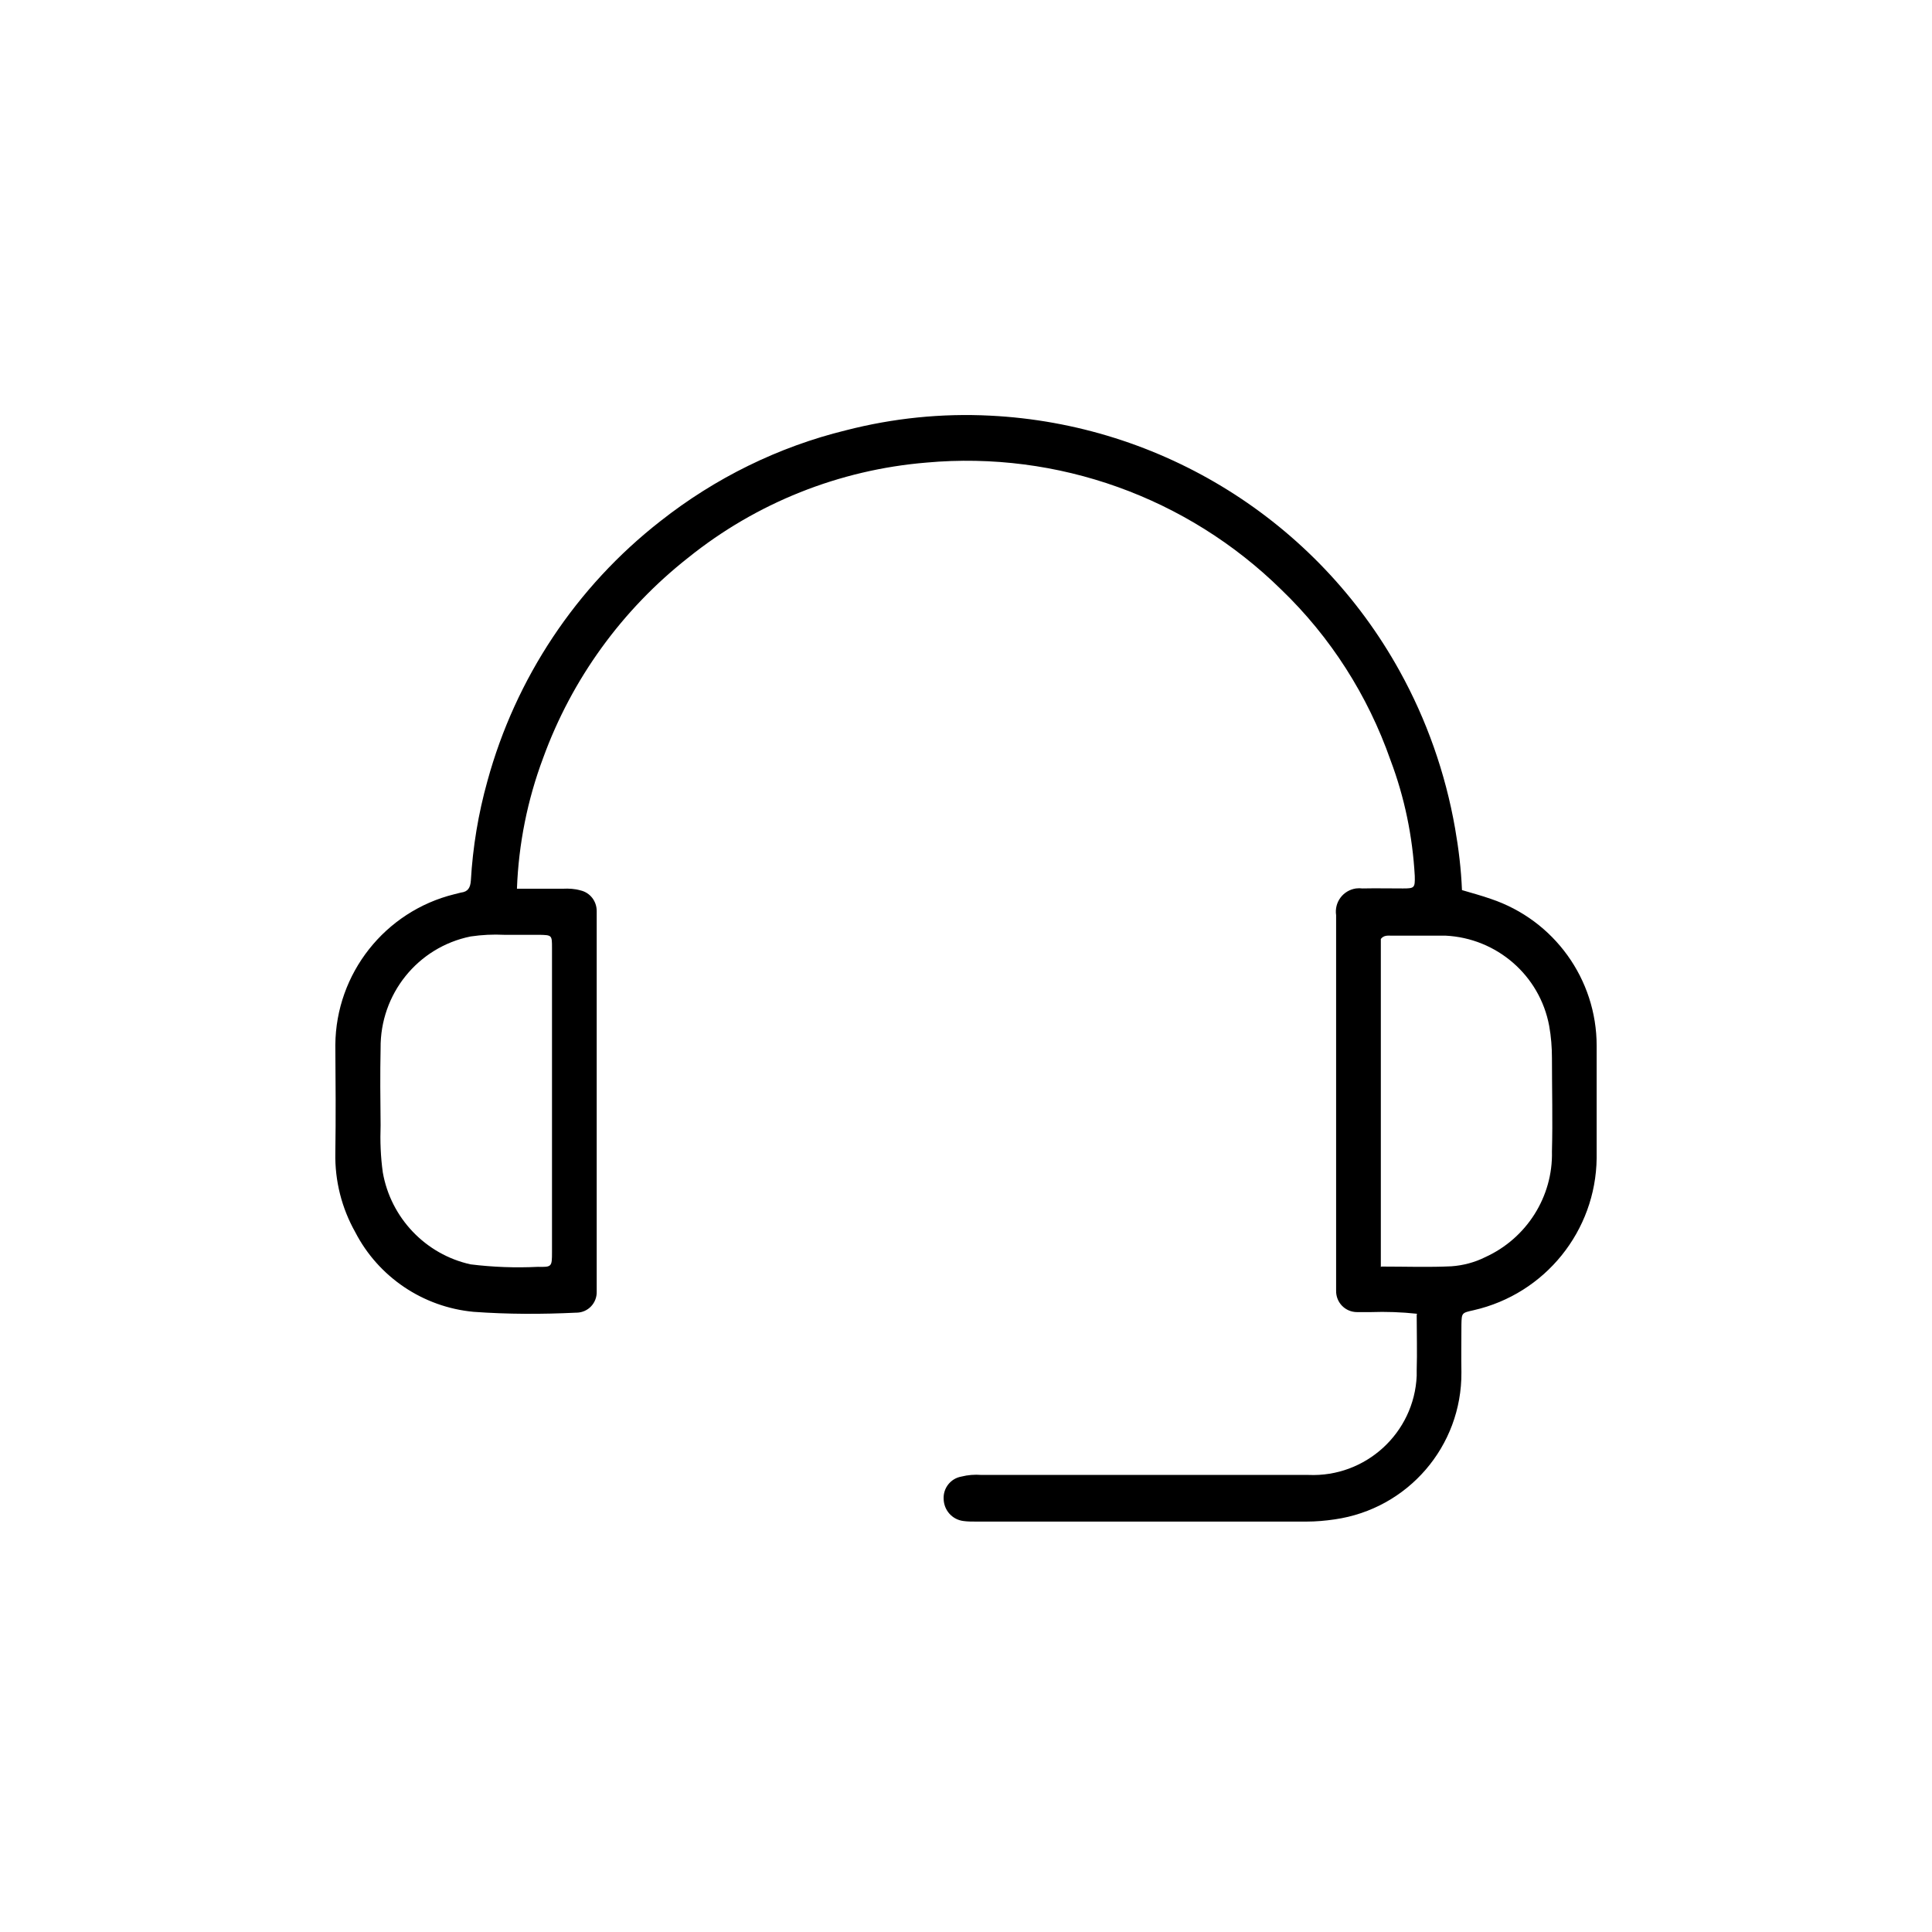 <?xml version="1.0" encoding="UTF-8"?>
<svg id="post-vendita" xmlns="http://www.w3.org/2000/svg" viewBox="0 0 70 70">
  <defs>
    <style>
      .cls-1 {
        stroke-width: 0px;
      }
    </style>
  </defs>
  <path id="Tracciato_29" data-name="Tracciato 29" class="cls-1" d="M51.34,47.6c-.56-.06-1.12-.08-1.68-.06-.16,0-.33,0-.49,0-.43,0-.77-.35-.76-.78,0,0,0,0,0-.01,0-.1,0-.2,0-.3v-13.29c-.07-.47.25-.9.72-.97.08-.01.16-.01.23,0,.49-.01.98,0,1.47,0,.42,0,.44-.02.43-.45-.08-1.44-.37-2.85-.88-4.2-.82-2.34-2.17-4.46-3.96-6.18-3.4-3.34-8.1-5.03-12.85-4.6-3.16.26-6.17,1.46-8.64,3.45-2.39,1.88-4.21,4.39-5.25,7.25-.57,1.52-.89,3.12-.95,4.74h1.67c.21-.01.42,0,.63.06.35.08.59.39.59.75,0,.1,0,.2,0,.3v13.49c.01.41-.31.75-.72.76,0,0-.01,0-.02,0-1.24.06-2.48.06-3.72-.03-1.83-.17-3.45-1.26-4.29-2.89-.49-.87-.74-1.86-.72-2.86.02-1.31.01-2.61,0-3.92.02-2.59,1.8-4.84,4.31-5.46.08-.02.16-.04.24-.06.26-.03.34-.18.36-.43.07-1.22.27-2.43.6-3.61,1.02-3.73,3.22-7.04,6.27-9.42,1.98-1.56,4.27-2.69,6.72-3.29,1.71-.44,3.47-.62,5.23-.53,6.21.31,11.82,3.81,14.83,9.25.98,1.77,1.66,3.7,2.01,5.7.13.74.22,1.49.25,2.24.37.11.71.2,1.05.32,2.29.77,3.83,2.91,3.83,5.32v4.07c-.03,2.64-1.87,4.92-4.45,5.51-.44.1-.44.09-.45.53,0,.57-.01,1.14,0,1.72.02,2.68-1.94,4.95-4.59,5.33-.34.05-.68.08-1.02.08h-11.99c-.15,0-.29,0-.44-.02-.41-.05-.71-.39-.72-.8-.02-.39.25-.74.64-.81.24-.06.48-.08.73-.06,3.95,0,7.9,0,11.85,0,2.07.09,3.83-1.52,3.92-3.59,0-.07,0-.14,0-.21.02-.65,0-1.3,0-1.99M50.05,45.89c.88,0,1.72.03,2.54-.01.42-.03.84-.14,1.22-.33,1.5-.68,2.46-2.19,2.42-3.83.03-1.13,0-2.25,0-3.38,0-.39-.03-.78-.1-1.17-.34-1.83-1.9-3.18-3.76-3.27-.65,0-1.3,0-1.96,0-.13,0-.27-.02-.38.12v11.89ZM20,39.89v-5.54c0-.47,0-.47-.46-.48-.42,0-.85,0-1.27,0-.41-.02-.81,0-1.22.06-1.92.39-3.28,2.09-3.26,4.05-.02.93-.01,1.86,0,2.79-.02.57,0,1.14.08,1.71.29,1.65,1.55,2.97,3.18,3.33.81.1,1.62.13,2.44.09.5.01.51,0,.51-.53,0-1.83,0-3.66,0-5.49"/>
</svg>